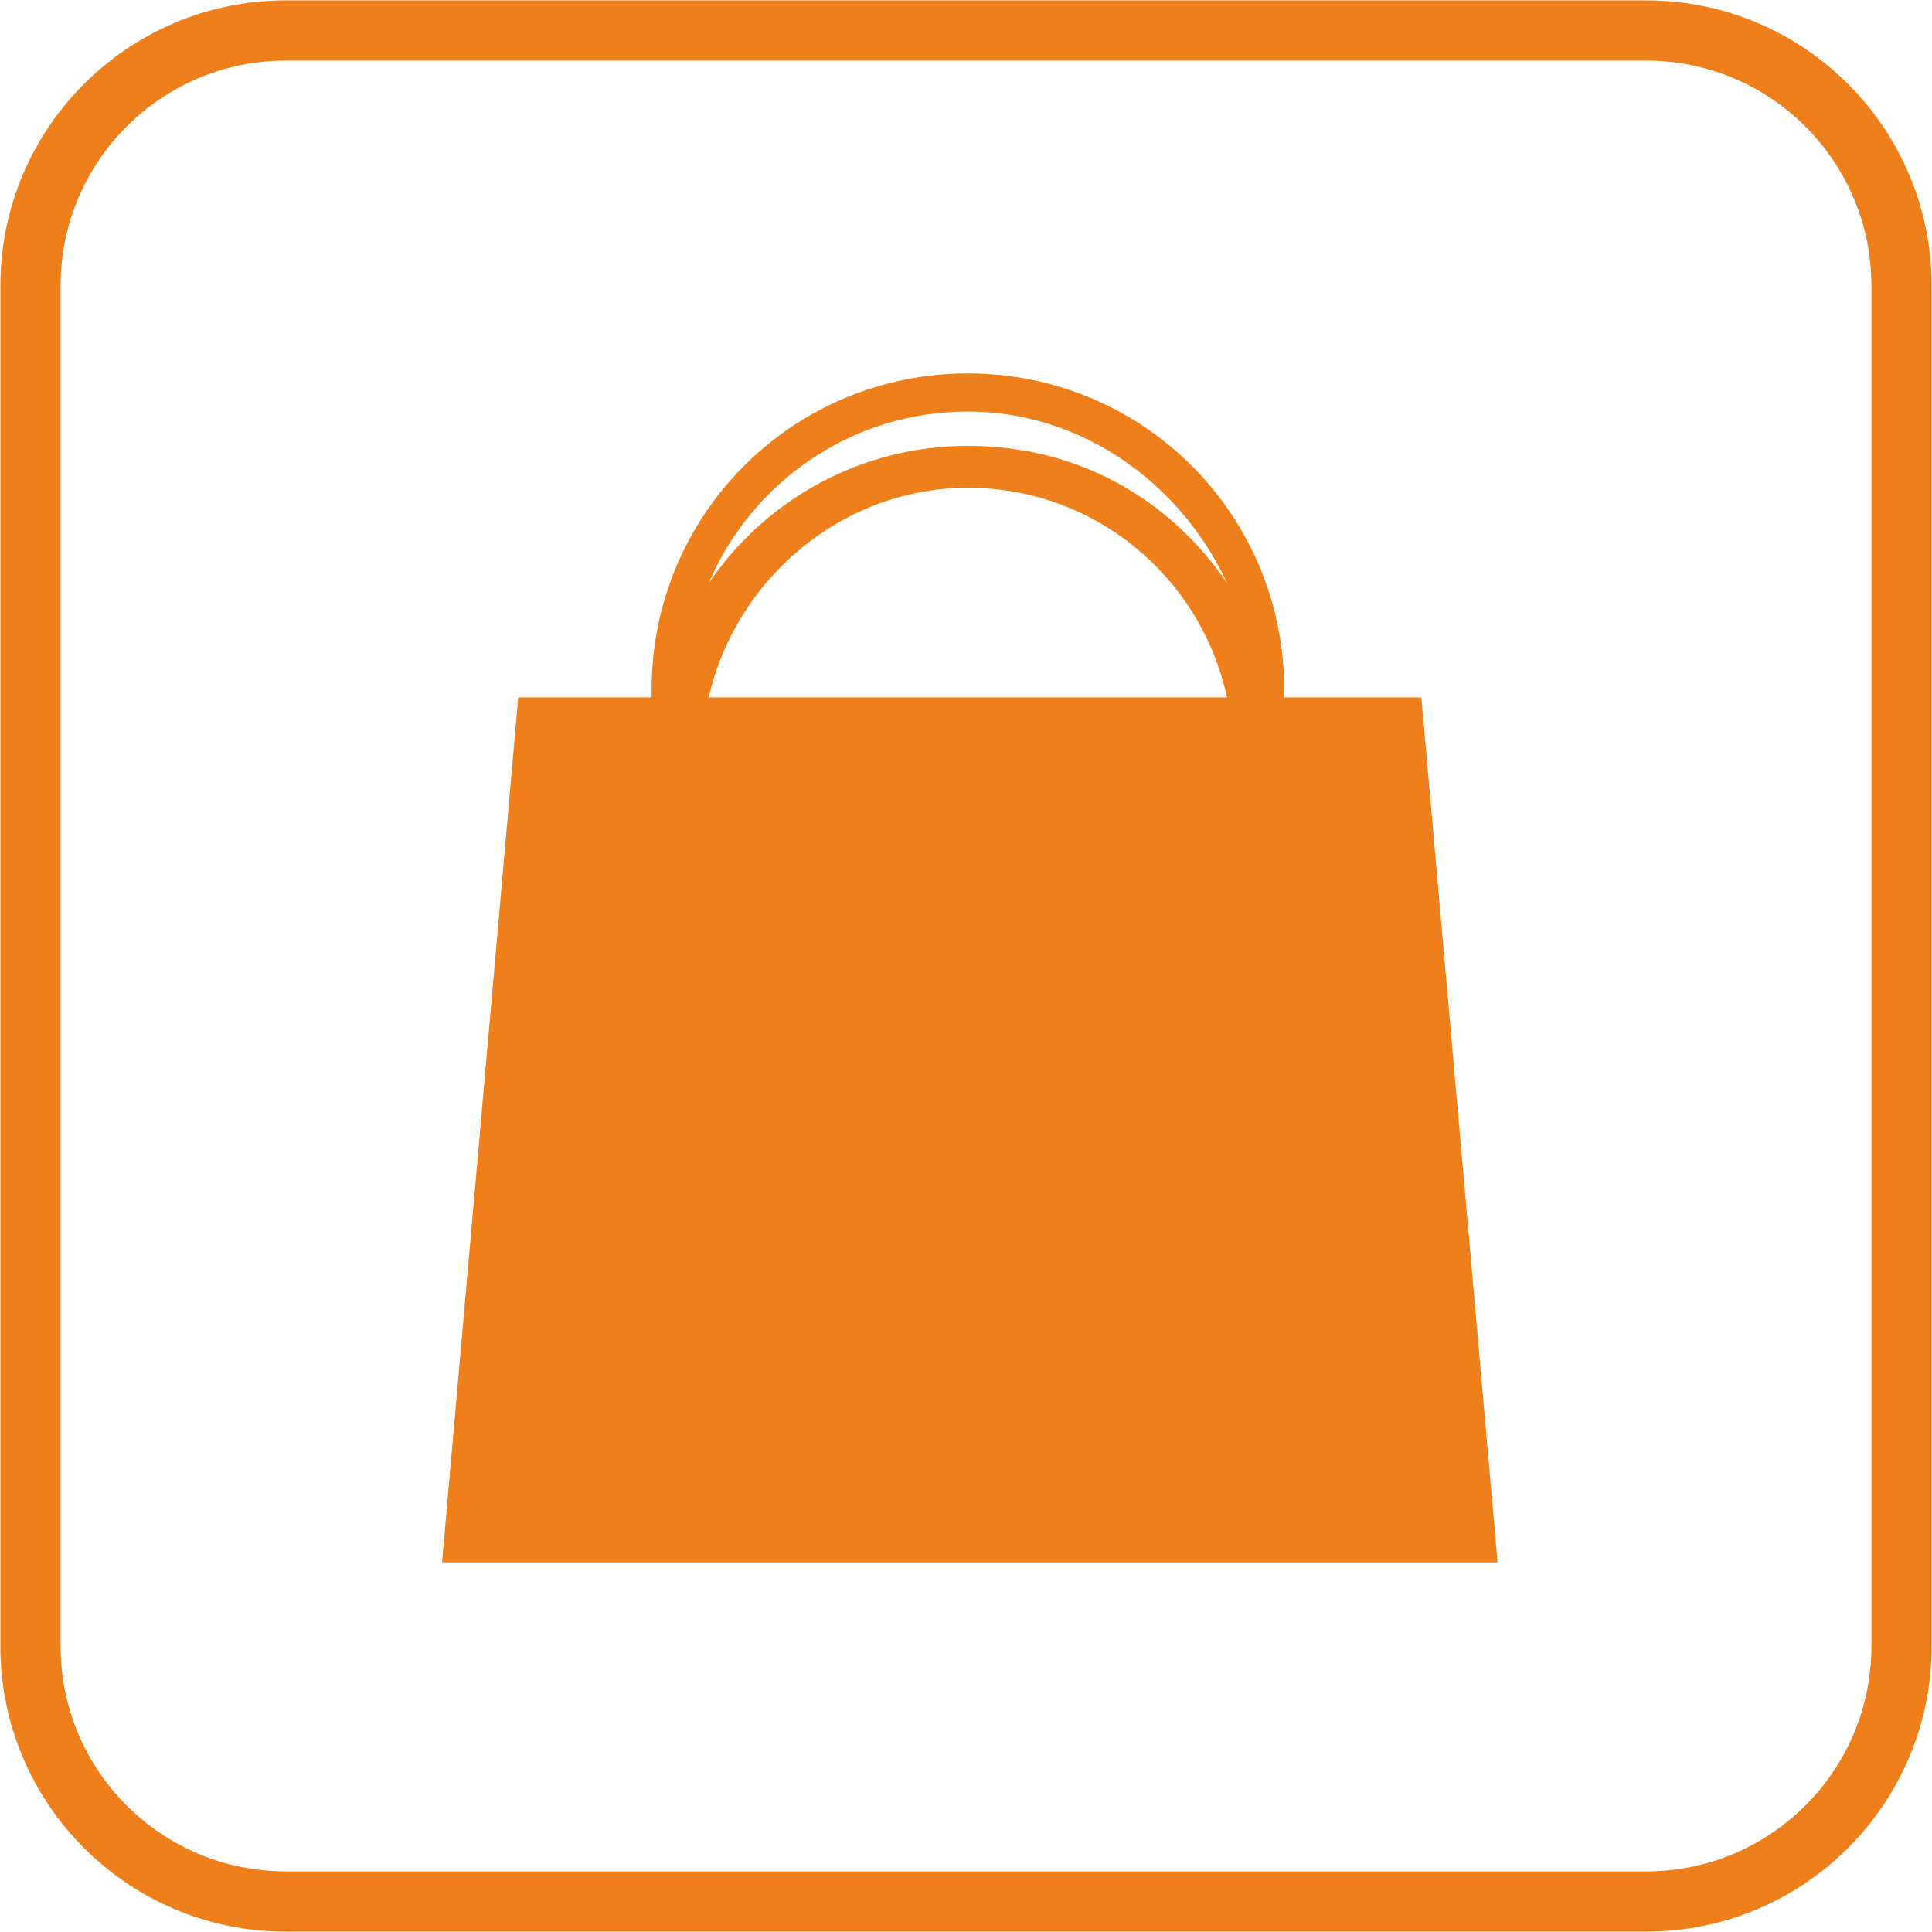 <?xml version="1.0" encoding="UTF-8"?>
<!DOCTYPE svg PUBLIC "-//W3C//DTD SVG 1.1//EN" "http://www.w3.org/Graphics/SVG/1.1/DTD/svg11.dtd">
<!-- Creator: CorelDRAW X5 -->
<svg xmlns="http://www.w3.org/2000/svg" xml:space="preserve" width="22.65mm" height="22.65mm" style="shape-rendering:geometricPrecision; text-rendering:geometricPrecision; image-rendering:optimizeQuality; fill-rule:evenodd; clip-rule:evenodd"
viewBox="0 0 507 507"
 xmlns:xlink="http://www.w3.org/1999/xlink">
 <defs>
  <style type="text/css">
   <![CDATA[
    .str0 {stroke:#EF7F1A;stroke-width:15.801}
    .fil0 {fill:none}
    .fil1 {fill:#EF7F1A;fill-rule:nonzero}
   ]]>
  </style>
 </defs>
 <g id="Warstwa_x0020_1">
  <path class="fil0 str0" d="M75 8l357 0c37,0 67,30 67,67l0 357c0,37 -30,67 -67,67l-357 0c-37,0 -67,-30 -67,-67l0 -357c0,-37 30,-67 67,-67z"/>
  <path class="fil1" d="M372 183l-35 0 0 -2c0,-46 -37,-83 -83,-83 -46,0 -83,37 -83,83l0 2 -35 0 -20 227 277 0 -20 -227zm-118 -75c30,0 56,19 68,45 -15,-22 -39,-36 -68,-36 -28,0 -53,14 -68,36 11,-26 37,-45 68,-45zm-68 75c7,-31 35,-55 68,-55 33,0 61,23 68,55l-136 0z"/>
 </g>
</svg>
